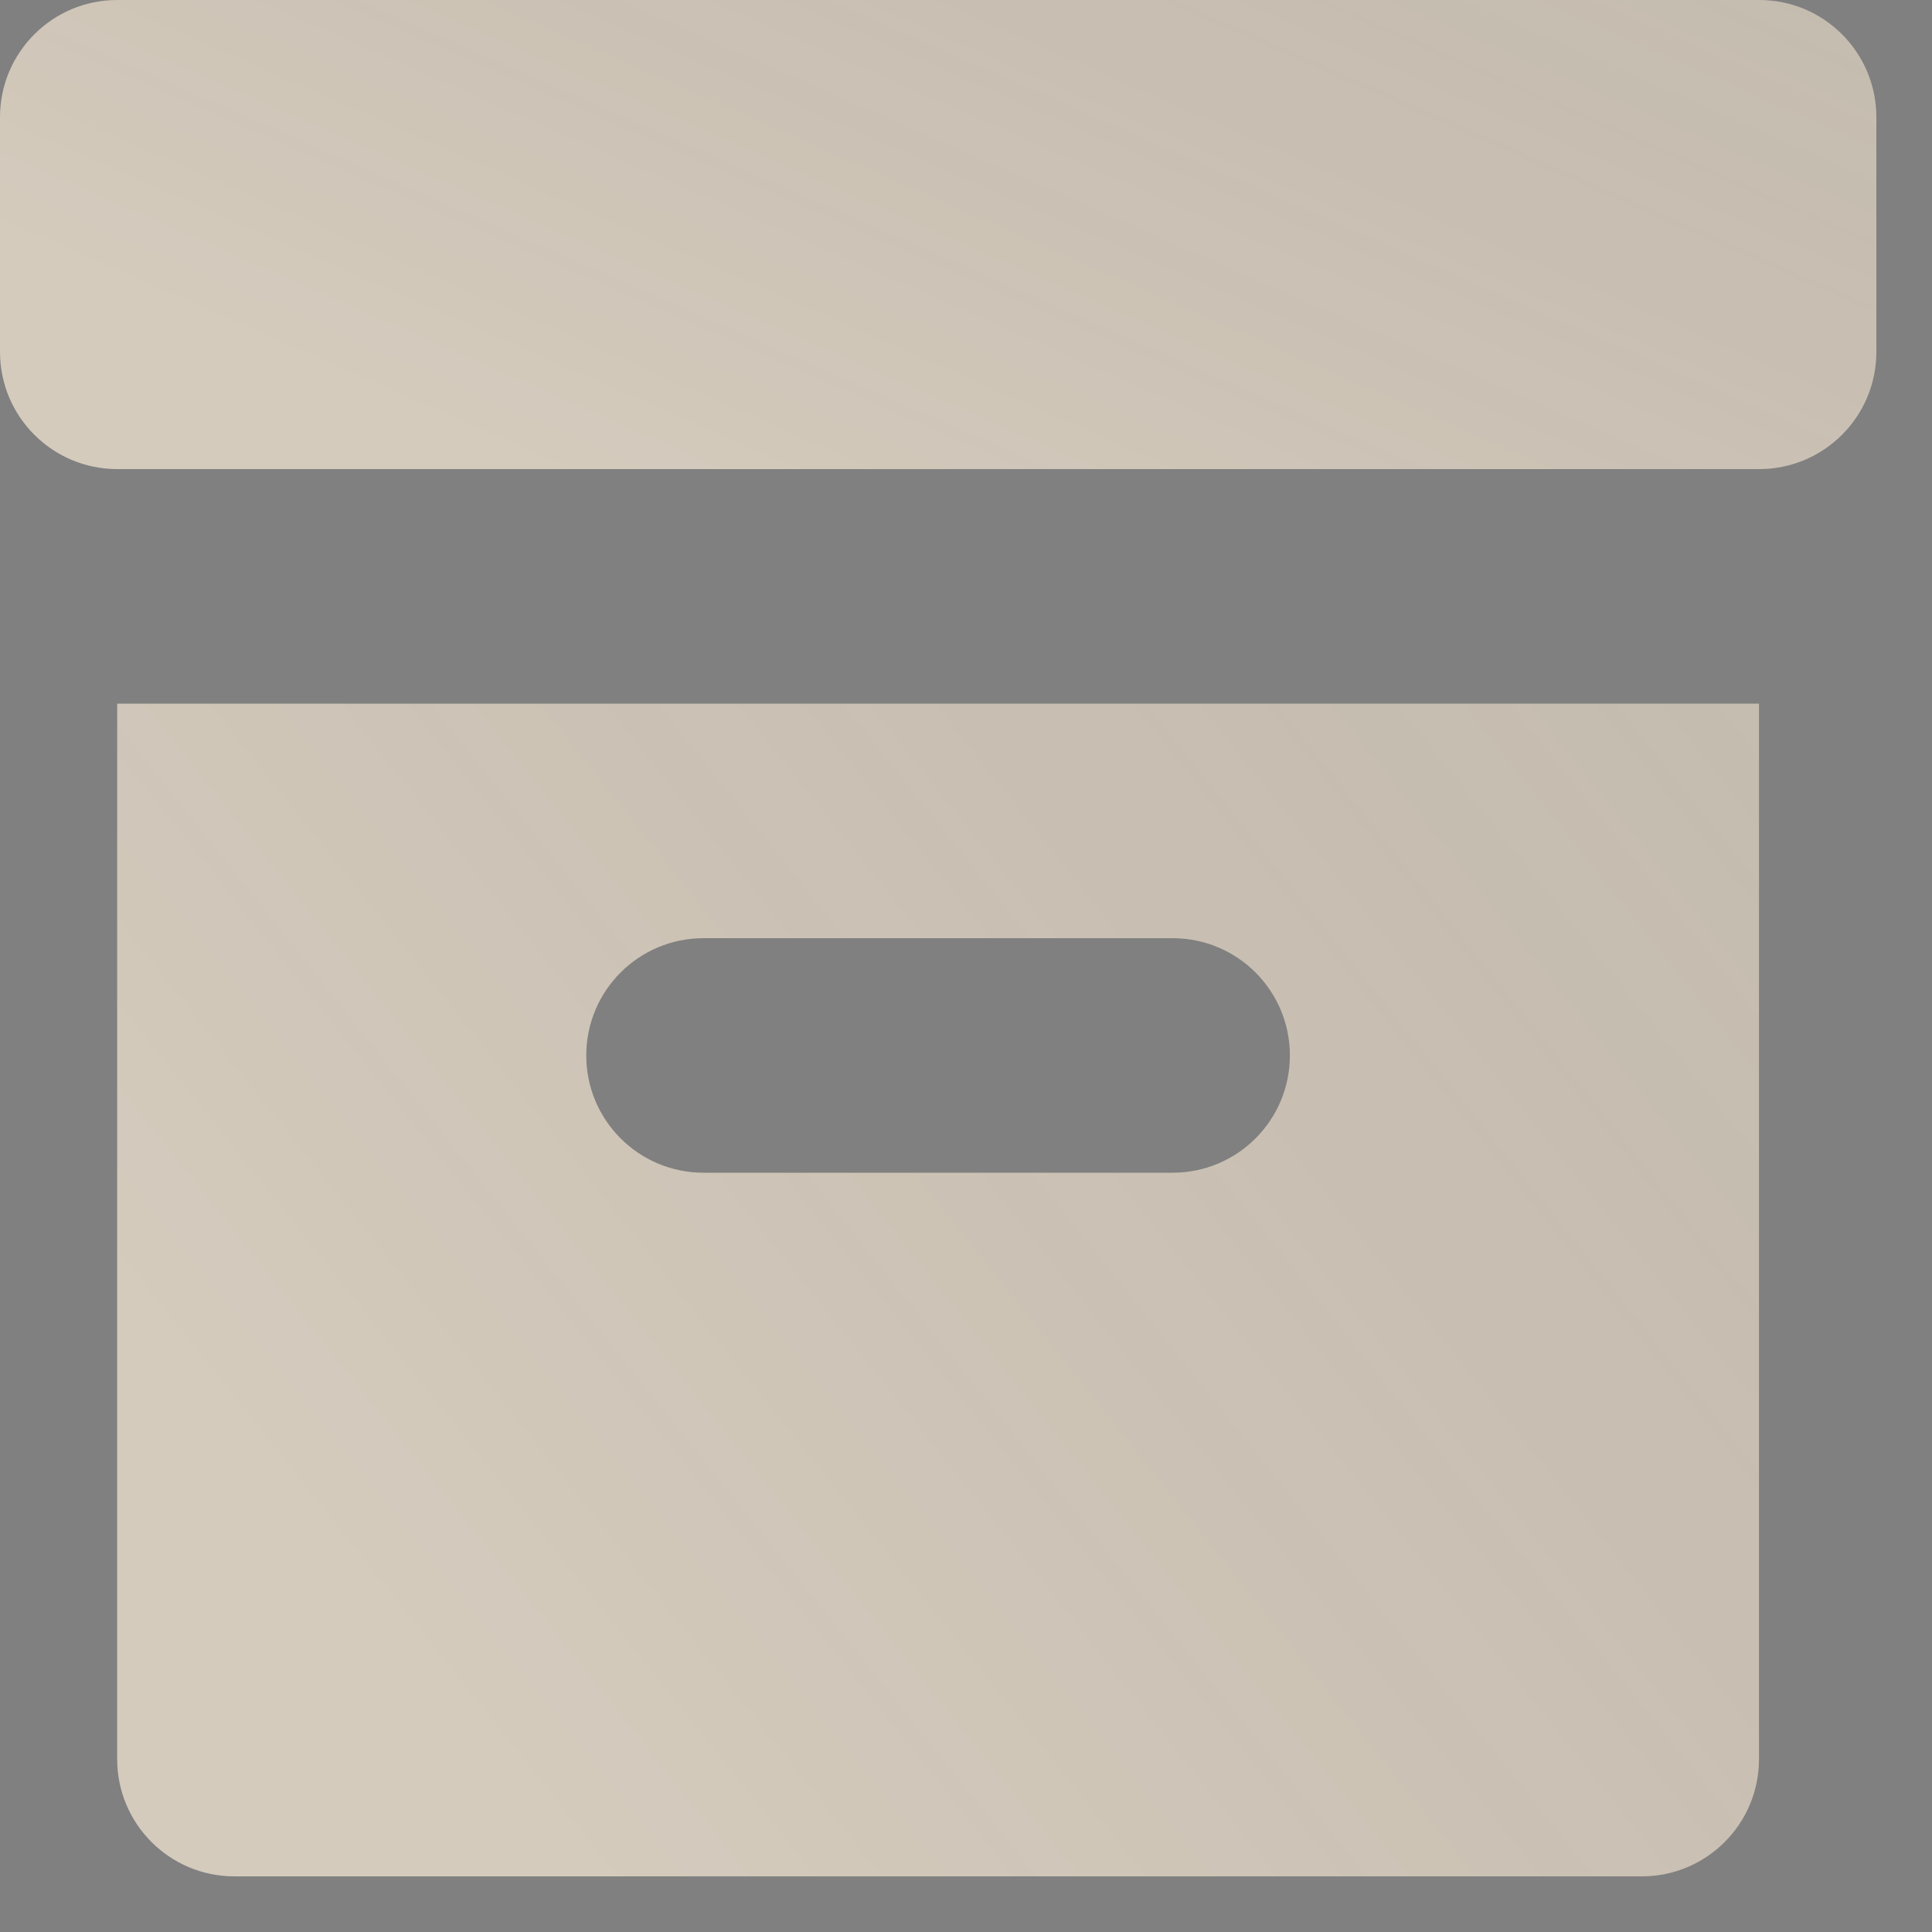 <?xml version="1.0" encoding="UTF-8"?> <svg xmlns="http://www.w3.org/2000/svg" width="20" height="20" viewBox="0 0 20 20" fill="none"><rect x="0" y="0" width="20" height="20" fill="#808080" stroke="none"/><path d="M18.21 -6.10352e-05H1.214C0.543 -6.10352e-05 0 0.543 0 1.214V3.642C0 4.313 0.543 4.856 1.214 4.856H18.21C18.881 4.856 19.424 4.313 19.424 3.642V1.214C19.424 0.543 18.881 -6.10352e-05 18.21 -6.10352e-05Z" fill="#D5CBBD"></path><path d="M18.21 -6.10352e-05H1.214C0.543 -6.10352e-05 0 0.543 0 1.214V3.642C0 4.313 0.543 4.856 1.214 4.856H18.21C18.881 4.856 19.424 4.313 19.424 3.642V1.214C19.424 0.543 18.881 -6.10352e-05 18.21 -6.10352e-05Z" fill="url(#paint0_linear_92_414)" fill-opacity="0.72"></path><path d="M1.213 7.284V18.21C1.213 18.881 1.756 19.424 2.427 19.424H16.995C17.666 19.424 18.209 18.881 18.209 18.21V7.284H1.213ZM12.139 12.14H7.283C6.612 12.14 6.069 11.597 6.069 10.926C6.069 10.255 6.612 9.712 7.283 9.712H12.139C12.81 9.712 13.353 10.255 13.353 10.926C13.353 11.597 12.81 12.14 12.139 12.14Z" fill="#D5CBBD"></path><path d="M1.213 7.284V18.21C1.213 18.881 1.756 19.424 2.427 19.424H16.995C17.666 19.424 18.209 18.881 18.209 18.21V7.284H1.213ZM12.139 12.14H7.283C6.612 12.14 6.069 11.597 6.069 10.926C6.069 10.255 6.612 9.712 7.283 9.712H12.139C12.81 9.712 13.353 10.255 13.353 10.926C13.353 11.597 12.81 12.14 12.139 12.14Z" fill="url(#paint1_linear_92_414)" fill-opacity="0.72"></path><defs><linearGradient id="paint0_linear_92_414" x1="0" y1="2.428" x2="12.756" y2="-26.67" gradientUnits="userSpaceOnUse"><stop stop-opacity="0"></stop><stop offset="0.923" stop-color="white" stop-opacity="0.51"></stop><stop offset="1"></stop></linearGradient><linearGradient id="paint1_linear_92_414" x1="1.213" y1="13.354" x2="43.499" y2="-20.406" gradientUnits="userSpaceOnUse"><stop stop-opacity="0"></stop><stop offset="0.923" stop-color="white" stop-opacity="0.51"></stop><stop offset="1"></stop></linearGradient></defs></svg> 